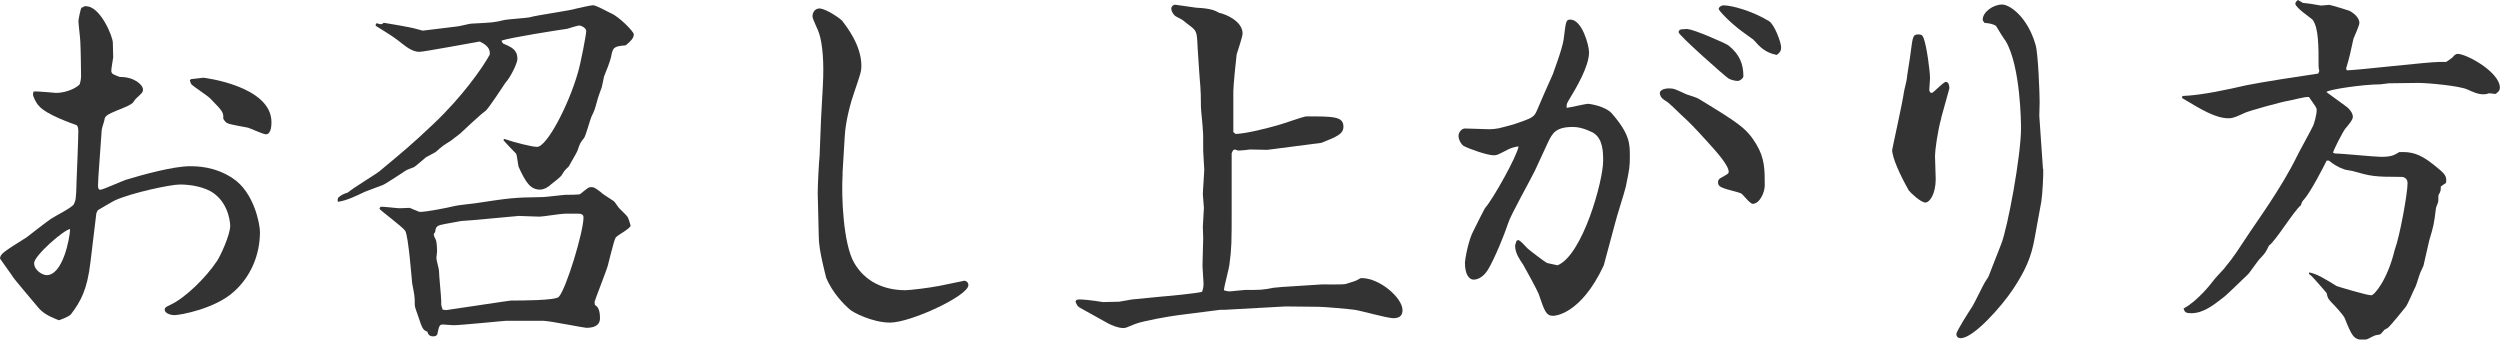 <?xml version="1.0" encoding="UTF-8"?>
<svg id="_レイヤー_2" data-name="レイヤー 2" xmlns="http://www.w3.org/2000/svg" width="210.71" height="28.62" viewBox="0 0 210.71 28.62">
  <defs>
    <style>
      .cls-1 {
        fill: #333;
        stroke-width: 0px;
      }
    </style>
  </defs>
  <g id="PC">
    <g id="_お召し上がり方" data-name="お召し上がり方">
      <g>
        <path class="cls-1" d="m7.22.53c1.21-.06,2.29,2.54,2.29,3.07,0,.19.03,1.21.03,1.24-.03.19-.16.96-.16,1.12,0,.19.09.25.19.31.06.03.43.19.53.22,1.18-.03,1.95.65,1.95,1.05,0,.25-.09.31-.56.74-.06.03-.25.34-.31.4-.43.34-1.3.59-1.8.84-.53.25-.56.4-.59.65-.03.12-.22.68-.22.81l-.22,3.1c-.03.34-.09,1.27-.09,1.55s.06.34.19.37c.34-.06,1.83-.74,2.14-.84,1.4-.43,4.03-1.15,5.4-1.15.56,0,2.11,0,3.63,1.02,1.8,1.18,2.29,3.88,2.29,4.53,0,1.92-.78,3.78-2.23,5.05-1.55,1.4-4.46,1.95-4.99,1.95-.31,0-.81-.15-.81-.46,0-.15.06-.22.46-.4,1.24-.56,3.01-2.29,3.94-3.69.28-.4,1.12-2.2,1.12-2.98,0-.06-.03-1.71-1.33-2.7-.78-.59-2.02-.78-2.91-.78-.77,0-4,.68-5.46,1.33-.25.12-1.24.71-1.46.84l-.12.25-.5,4.15c-.28,2.33-.81,3.26-1.64,4.37-.19.22-.99.5-1.02.5-.19-.09-1.12-.37-1.67-.99-.34-.4-2.14-2.54-2.14-2.57-.15-.25-.93-1.3-1.15-1.64.03-.4.25-.53,2.26-1.8.09-.06,1.77-1.4,2.14-1.61.28-.19,1.71-.9,1.83-1.18.15-.31.19-.46.22-1.89.03-.68.15-3.63.15-4.22,0-.12,0-.5-.19-.56-.06-.03-2.54-.84-3.16-1.64-.19-.19-.47-.74-.47-.93,0-.06.03-.22.06-.25.28-.03,1.86.12,1.89.12.62,0,1.49-.25,1.98-.71.12-.4.12-.56.12-.81,0-.43-.03-2.36-.06-2.76,0-.28-.16-1.52-.16-1.77,0-.12.16-.96.25-1.12l.34-.16ZM2.88,22.2c0,.56.68.99,1.05.99,1.36,0,1.95-3.07,1.98-3.88-.46,0-3.04,2.23-3.04,2.88Zm13.21-15.53c.09,0,.99-.12,1.05-.12.03,0,5.74.68,5.74,3.75,0,.15,0,1.02-.46,1.02-.25,0-1.3-.5-1.52-.56-.25-.06-1.49-.25-1.71-.37-.09-.03-.19-.09-.37-.37.03-.59-.09-.68-1.12-1.74-.22-.22-1.43-1.02-1.55-1.15-.06-.09-.09-.16-.15-.34l.09-.12Z"/>
        <path class="cls-1" d="m28.52,16.65c.25-.22.37-.28.81-.43.37-.34,2.33-1.52,2.67-1.8,1.86-1.55,2.67-2.2,4.56-4,2.33-2.2,4.06-4.62,4.71-5.8.12-.71-.65-1.02-.84-1.12-.4.06-4.71.87-5.08.87-.53,0-1.05-.37-1.4-.65-.74-.59-.9-.68-2.29-1.55,0-.12.03-.16.09-.22.06.03.25.09.34.09s.16-.03.25-.12c.09,0,2.36.4,2.57.47.16.03.65.19.74.19l2.79-.34c.22,0,1.12-.25,1.3-.25,1.74-.09,1.92-.09,2.79-.31.31-.06,1.83-.16,2.11-.22.62-.19,3.41-.56,3.94-.74.12-.03,1.24-.28,1.4-.28.28,0,1.3.59,1.52.68.68.28,1.92,1.55,1.92,1.77,0,.34-.28.59-.68.93-.96.09-1.09.12-1.24.99-.09.4-.4,1.18-.59,1.64-.03.12-.15.77-.19.9-.06.15-.34.93-.37,1.08-.22.81-.25.9-.5,1.4-.12.28-.47,1.58-.62,1.8-.31.37-.34.43-.56,1.08-.09.22-.65,1.15-.74,1.33-.34.31-.37.37-.62.77-.09.12-.71.62-.84.71-.25.25-.62.46-.96.46-.81,0-1.21-.62-1.8-1.92-.06-.16-.12-.99-.22-1.12-.16-.15-.96-.99-1.05-1.12l.03-.12c.9.31,2.39.68,2.79.68.84,0,2.67-3.54,3.44-6.23.25-.81.71-3.26.71-3.53s-.43-.47-.59-.47-.9.25-1.02.28c-.68.09-4.81.74-5.52.99v.06l.12.19c.74.31,1.21.53,1.21,1.3,0,.34-.56,1.52-1.02,2.02-.06.06-1.43,2.23-1.71,2.39-.37.25-1.95,1.74-2.11,1.89-.12.09-.68.53-.81.62-.09.06-.56.34-.62.4-.09.06-.53.43-.59.5-.12.09-.74.4-.84.46-.16.12-.84.74-1.02.84-.09.03-.59.22-.68.28-.16.09-1.71,1.15-1.98,1.24-.22.09-1.27.46-1.49.56-.71.34-1.52.74-2.26.84l-.03-.16.06-.22Zm5.15.9c.12,0,.74-.03.87-.03.09.03.74.34.87.34.5,0,2.29-.34,2.92-.5.22-.06,1.43-.19,1.67-.22,2.88-.43,3.19-.5,5.74-.53.28,0,1.74-.19,1.92-.19.09,0,1.15,0,1.24-.06.65-.53.71-.59.93-.59.25,0,.31.06.78.4.19.19.28.22,1.12.78.09.06.34.46.4.53.12.15.68.65.77.81.06.09.22.59.25.71,0,.28-1.18.84-1.27,1.05-.15.25-.59,2.14-.65,2.33-.09.37-1.12,2.98-1.12,3.07,0,.06.03.19.03.25.19.12.43.31.43,1.12,0,.68-.62.81-1.15.81-.19,0-3.13-.59-3.6-.59h-3.19c-.19,0-3.75.37-4.43.37-.16,0-.71-.06-.84-.06-.31,0-.34.06-.5.81-.03.15-.22.19-.34.19-.4,0-.46-.25-.5-.4-.37-.12-.43-.25-.81-1.4-.12-.34-.25-.68-.25-.84,0-.74-.03-.84-.22-1.83-.03-.22-.31-4-.59-4.43-.19-.31-2.17-1.77-2.17-1.86,0-.03.03-.03.09-.16.25-.03,1.36.12,1.58.12Zm3.91,8.59c.31-.03,5.33-.81,5.49-.81.84,0,3.75,0,4.03-.31.62-.68,2.08-5.46,2.08-6.7,0-.28-.25-.31-.46-.31h-1.12c-.34,0-1.83.25-2.14.25-.15,0-1.52-.06-1.74-.06-.15,0-4.12.4-4.87.43-.25.06-1.43.25-1.64.31-.4.09-.5.22-.53.62-.03.03-.12.12-.12.22s.16.4.19.47c.06.19.09.71.09.9,0,.12-.06.53-.06.59,0,.19.22.93.22,1.08,0,.4.19,2.2.19,2.57-.03.4.06.5.12.71l.28.03Z"/>
        <path class="cls-1" d="m71.02,14.63c-.12,1.98.06,5.92.96,7.5.9,1.58,2.48,2.33,4.34,2.33.34,0,1.98-.19,2.88-.37.19-.03,2.05-.43,2.08-.43.12,0,.34.12.34.37,0,.9-4.87,3.16-6.6,3.16-1.49,0-3.16-.87-3.41-1.12-.4-.34-1.43-1.33-1.98-2.67-.06-.28-.62-2.29-.62-3.41,0-.59-.09-3.16-.09-3.69,0-.65.09-2.54.16-3.19.03-.46.09-2.64.12-3.07l.15-2.76c.12-2.05-.03-3.6-.31-4.46-.06-.25-.56-1.21-.56-1.43,0-.37.22-.68.62-.68.56.06,1.67.81,1.89,1.05.4.53,1.61,2.08,1.61,3.78,0,.46-.06.65-.59,2.2-.31.87-.74,2.45-.81,3.72l-.19,3.16Z"/>
        <path class="cls-1" d="m90.67,25.39l.06-.12c.16-.03.22-.03.34-.03.19,0,.93.06,1.89.22l1.36-.03,1.08-.19,2.57-.25c.47-.03,3.04-.28,3.35-.4.06-.19.12-.37.12-.68,0-.25-.09-1.27-.09-1.49,0-.37.06-2.02.06-2.33,0-.16-.03-.84-.03-.99,0-.25.09-1.33.09-1.58,0-.16-.09-.99-.09-1.15,0-.31.12-1.77.12-2.05,0-.25-.09-1.36-.09-1.61,0-1.36,0-1.52-.03-1.74,0-.31-.16-1.67-.16-1.95,0-1.77-.09-1.98-.15-3.04,0-.15-.15-2.08-.15-2.39-.06-.99-.09-1.02-.84-1.58-.06-.03-.37-.31-.43-.34-.09-.06-.56-.28-.62-.34-.19-.19-.31-.4-.31-.62,0-.12.12-.31.34-.31.06,0,1.49.22,1.77.25,1.33.06,1.64.28,1.92.43.62.12,1.98.74,1.98,1.74,0,.28-.43,1.52-.5,1.77-.06.46-.28,2.63-.28,3.1v3.44l.19.16c.9-.03,2.6-.46,3.57-.74.37-.09,2.17-.74,2.39-.74,2.29,0,3.13,0,3.13.87,0,.62-.56.84-1.86,1.36-1.18.15-3.81.5-4.56.59-.25,0-1.3-.03-1.46-.03-.12.03-.78.09-.9.09-.09,0-.15,0-.37-.09l-.15.06-.12.25v4.99c0,2.36,0,3.04-.19,4.4-.03.34-.46,1.86-.46,2.17.12.03.31.09.43.09.22,0,1.15-.12,1.33-.12,1.33,0,1.49,0,2.45-.19.16,0,.25-.03.65-.06l3.44-.22c.09,0,1.64.03,1.95-.03.16-.06.84-.25.93-.31.28-.15.31-.19.43-.19,1.52,0,3.44,1.67,3.44,2.7,0,.4-.19.68-.77.68-.53,0-2.79-.65-3.29-.71-.37-.06-2.6-.25-2.95-.25l-2.85-.03-5.08.28h-.4l-3.6.46c-.71.09-2.91.47-3.6.74-.74.31-.81.34-.99.34-.43,0-.96-.22-1.3-.4l-2.39-1.33c-.19-.12-.25-.25-.34-.5v-.03Z"/>
        <path class="cls-1" d="m127.97,20.22c.25.15.37.28.77.71.12.12,1.49,1.18,1.67,1.24.22.06.43.09.87.19,2.11-.87,3.84-7.1,3.84-8.8,0-.71,0-1.89-.87-2.39-.03,0-.84-.47-1.67-.47-1.46,0-1.74.53-2.11,1.3l-1.12,2.42c-.34.71-2.02,3.69-2.23,4.37-.53,1.58-1.49,3.72-1.86,4.16-.43.56-.9.62-1.05.62-.37,0-.74-.4-.74-1.43,0-.22.28-1.92.74-2.73.16-.31.9-1.83.99-1.92.62-.68,2.7-4.4,2.79-5.15-.25.03-.53.09-.87.25-.84.43-.93.5-1.21.5-.56,0-2.05-.53-2.51-.77-.16-.06-.47-.47-.47-.87,0-.31.28-.62.53-.62.31,0,1.71.06,1.98.06.25,0,.71,0,1.33-.19.43-.12.59-.15.81-.22,1.55-.53,1.71-.59,1.95-1.15.37-.87.96-2.23,1.36-3.1,0-.06.78-2.05.9-2.91.19-1.52.19-1.67.56-1.67.99,0,1.58,2.17,1.58,2.76,0,1.18-1.05,2.95-1.74,4.09-.15.25-.15.31-.15.59.31-.03,1.58-.34,1.83-.34.09,0,1.43.19,1.98.81,1.52,1.74,1.52,2.57,1.52,3.6,0,.9-.03,1.05-.34,2.57-.09.43-.81,2.64-.9,3.07-.16.59-.93,3.44-.96,3.57-1.95,4.19-4.19,4.25-4.25,4.25-.62,0-.74-.4-1.24-1.86-.12-.31-1.18-2.26-1.3-2.45-.25-.37-.68-.96-.68-1.58,0-.12.09-.31.12-.43l.12-.06Zm12.68-12.77c.43,0,.53.06,1.49.5.16.06.9.28,1.02.37,3.47,2.11,4.06,2.51,4.87,3.84.71,1.18.71,2.14.71,3.47,0,.59-.43,1.55-1.02,1.55-.22,0-.81-.78-.96-.87-.22-.12-1.24-.34-1.43-.43-.34-.12-.53-.22-.53-.53,0-.16.09-.25.16-.31.65-.37.74-.4.74-.56,0-.56-1.05-1.71-1.8-2.54-1.15-1.27-1.49-1.61-2.2-2.26-.19-.16-1.05-1.05-1.27-1.15-.25-.16-.46-.28-.53-.62-.06-.43.65-.46.74-.46Zm1.61-4.99c.46,0,3.1,1.15,3.41,1.36.99.78,1.27,1.64,1.27,2.6,0,.19-.31.4-.46.4-.37,0-.74-.16-.81-.22-.19-.09-4.19-3.63-4.19-3.88,0-.12.06-.22.25-.25.19,0,.34-.03.53-.03Zm5.55.9c-.12-.09-.81-.59-.9-.65-1.12-.81-2.05-1.83-2.05-1.95,0-.16.22-.31.4-.31.71,0,2.42.47,3.84,1.33.46.28,1.02,1.8,1.02,2.2,0,.34-.12.46-.37.65-.96-.19-1.4-.65-1.95-1.27Z"/>
        <path class="cls-1" d="m163.62,9.95c-.31,1.09-.53,2.73-.53,3.19,0,.31.06,1.67.06,1.95,0,1.24-.5,1.98-.87,1.98-.4,0-1.3-.87-1.4-1.02-.74-1.3-1.4-2.76-1.4-3.41,0-.09.9-4.12.99-4.87.03-.22.25-1.02.25-1.18s.28-1.77.31-2.11c.19-1.43.19-1.58.68-1.58.25,0,.34.09.43.34.25.65.53,2.76.53,3.35,0,.15-.06.81-.06.93,0,.09,0,.31.22.31.12,0,.96-.93,1.18-.93.28,0,.31.5.28.59l-.68,2.45Zm8.59,4.28c.03.37-.06,2.17-.16,2.76l-.56,3.07c-.28,1.61-.78,2.73-1.8,4.28-.96,1.46-3.35,4.16-4.43,4.16-.34,0-.37-.25-.37-.34,0-.25,1.08-1.92,1.3-2.26.22-.31.96-1.92,1.18-2.23.06-.09.16-.25.22-.34l1.08-2.76c.56-1.43,1.67-7.47,1.67-9.77,0-.34-.03-5.24-1.3-7.35-.16-.19-.74-1.15-.81-1.27-.25-.16-.56-.22-.96-.25-.06-.06-.16-.19-.16-.28,0-.62.87-1.27,1.64-1.27.62,0,2.14,1.02,2.82,3.41.22.74.34,4.16.34,4.84,0,.16-.03.96-.03,1.12l.31,4.5Z"/>
        <path class="cls-1" d="m183.95,8.09c1.64-.06,3.88-.56,5.36-.9,1.18-.25,4.84-.81,6.08-.99l.09-.22c-.03-.15-.06-.25-.06-.37,0-1.74,0-3.26-.5-3.94-.09-.12-1.46-1.02-1.46-1.36,0-.09.06-.19.22-.31l.43.25c.25,0,1.21.16,1.52.22.09,0,.59-.06.68-.06.12,0,1.61.46,1.71.5.53.28.84.68.84,1.02,0,.22-.43,1.15-.5,1.33-.19.9-.34,1.61-.62,2.51l.06.16c1.05-.03,6.82-.71,7.81-.71h.53c.09,0,.46-.31.56-.37.12-.16.28-.31.43-.31.78,0,3.57,1.55,3.57,2.85,0,.28-.22.43-.37.53l-.53-.06c-.19.06-.31.09-.43.09-.53,0-.84-.16-1.39-.4-.62-.31-3.35-.56-4.12-.56l-2.51.03c-.12,0-.62.09-.74.09-1.4,0-4.37.43-4.53.65.25.19,1.55,1.12,1.58,1.15.19.12.65.53.65.93,0,.25-.31.62-.65,1.02-.16.19-1.02,1.83-1.02,2.02.03,0,.16.06.19.06.62,0,3.29.28,3.84.28.87,0,1.09-.12,1.55-.4.93-.03,1.64.06,2.88,1.05.81.65,1.08.87,1.08,1.3,0,.16,0,.22-.06.28-.06.03-.34.22-.4.28,0,.34,0,.37-.19.71-.03.06,0,.46-.03.56,0,.09-.19.46-.19.56-.16,1.33-.19,1.46-.56,2.7-.03.12-.43,1.86-.47,2.05,0,.06-.03.12-.22.53-.12.19-.37,1.12-.46,1.3-.16.28-.68,1.58-.87,1.77-.03.03-1.21,1.52-1.49,1.74-.03.03-.25.12-.28.16-.06.06-.28.34-.34.37-.06.03-.37.06-.43.09-.12.03-.56.28-.65.31-.19.06-.31.06-.37.06-.81,0-.96-.37-1.55-1.83-.12-.28-.84-1.05-1.12-1.33-.28-.31-.31-.34-.4-.78-.03-.03-1.08-1.27-1.33-1.49-.16-.09-.16-.12-.16-.25.62.09,1.43.59,2.33,1.15.06.03,2.54.78,2.92.78.25,0,1.36-1.27,1.98-3.84.43-1.15,1.08-4.74,1.08-5.61,0-.34-.22-.53-.53-.53-2.33,0-2.57-.06-4.12-.5-.12-.03-.65-.09-.74-.16q-.59-.19-1.24-.71h-.19c-.22.46-1.36,2.67-1.92,3.29-.09.09-.16.16-.25.47-.56.43-2.17,3.07-2.7,3.41-.25.53-.28.59-.71,1.05-.22.19-.9,1.24-1.08,1.39-.34.31-1.74,1.71-2.08,1.95-.84.65-1.67,1.3-2.67,1.3-.46,0-.56-.09-.65-.4,1.15-.59,2.36-2.14,2.42-2.23.25-.34.71-.81.99-1.12.96-1.18,1.05-1.39,2.17-3.07.46-.71,2.7-3.78,3.97-6.39.19-.4,1.21-2.23,1.39-2.63.06-.16.28-.84.28-1.3,0-.19-.09-.28-.65-1.08-.28-.06-1.46.28-1.71.31-.62.09-3.38.87-3.69,1.02-.62.28-.96.46-1.36.46-1.09,0-2.23-.68-3.94-1.71l.03-.15Z"/>
      </g>
    </g>
  </g>
</svg>